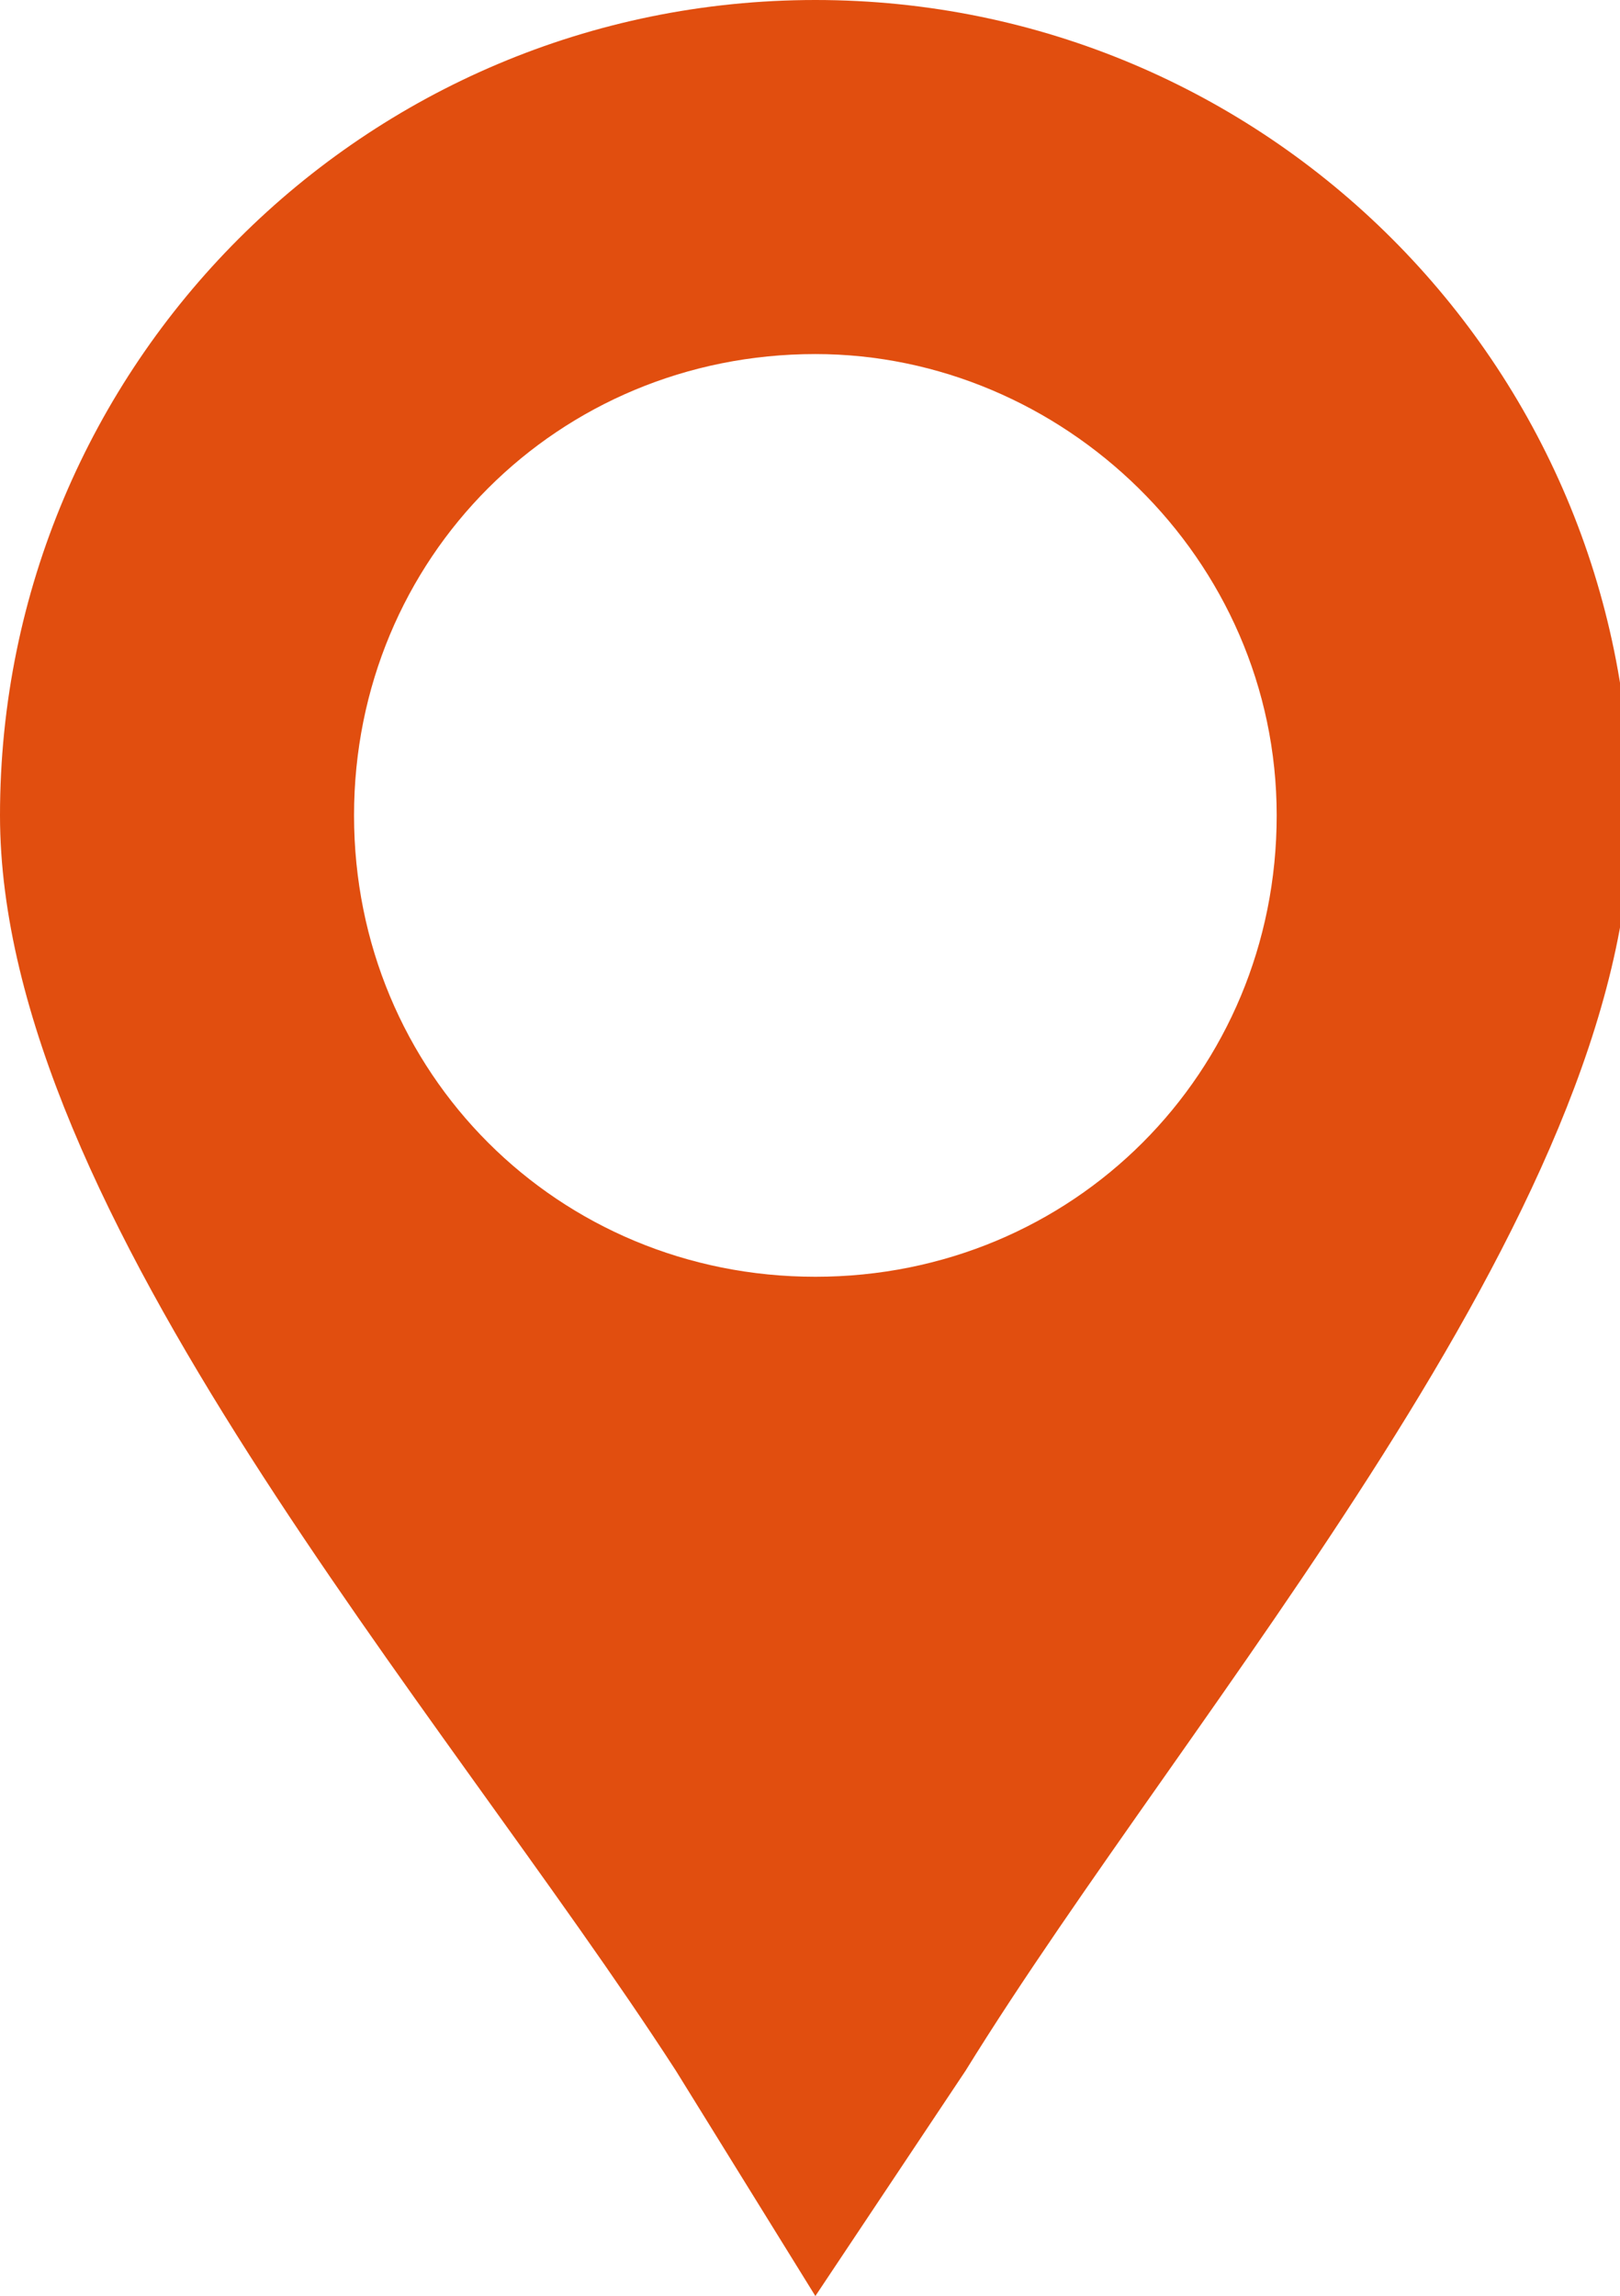 <?xml version="1.0" encoding="utf-8"?>
<!-- Generator: Adobe Illustrator 23.0.2, SVG Export Plug-In . SVG Version: 6.00 Build 0)  -->
<svg version="1.1" id="Calque_1" xmlns="http://www.w3.org/2000/svg" xmlns:xlink="http://www.w3.org/1999/xlink" x="0px" y="0px"
	 viewBox="0 0 15.1 21.4" style="enable-background:new 0 0 15.1 21.4;" xml:space="preserve">
<style type="text/css">
	.st0{fill-rule:evenodd;clip-rule:evenodd;fill:#E14E0F;}
</style>
<path class="st0" d="M7.6,21.4l-1.3-2.1C4.1,15.9,0,11.3,0,7.6C0,3.4,3.4,0,7.6,0c4.2,0,7.6,3.4,7.6,7.6c0,3.7-4.1,8.3-6.2,11.7
	L7.6,21.4z M7.6,3.3c-2.4,0-4.3,1.9-4.3,4.3s1.9,4.3,4.3,4.3c2.4,0,4.3-1.9,4.3-4.3S9.9,3.3,7.6,3.3"/>
</svg>
